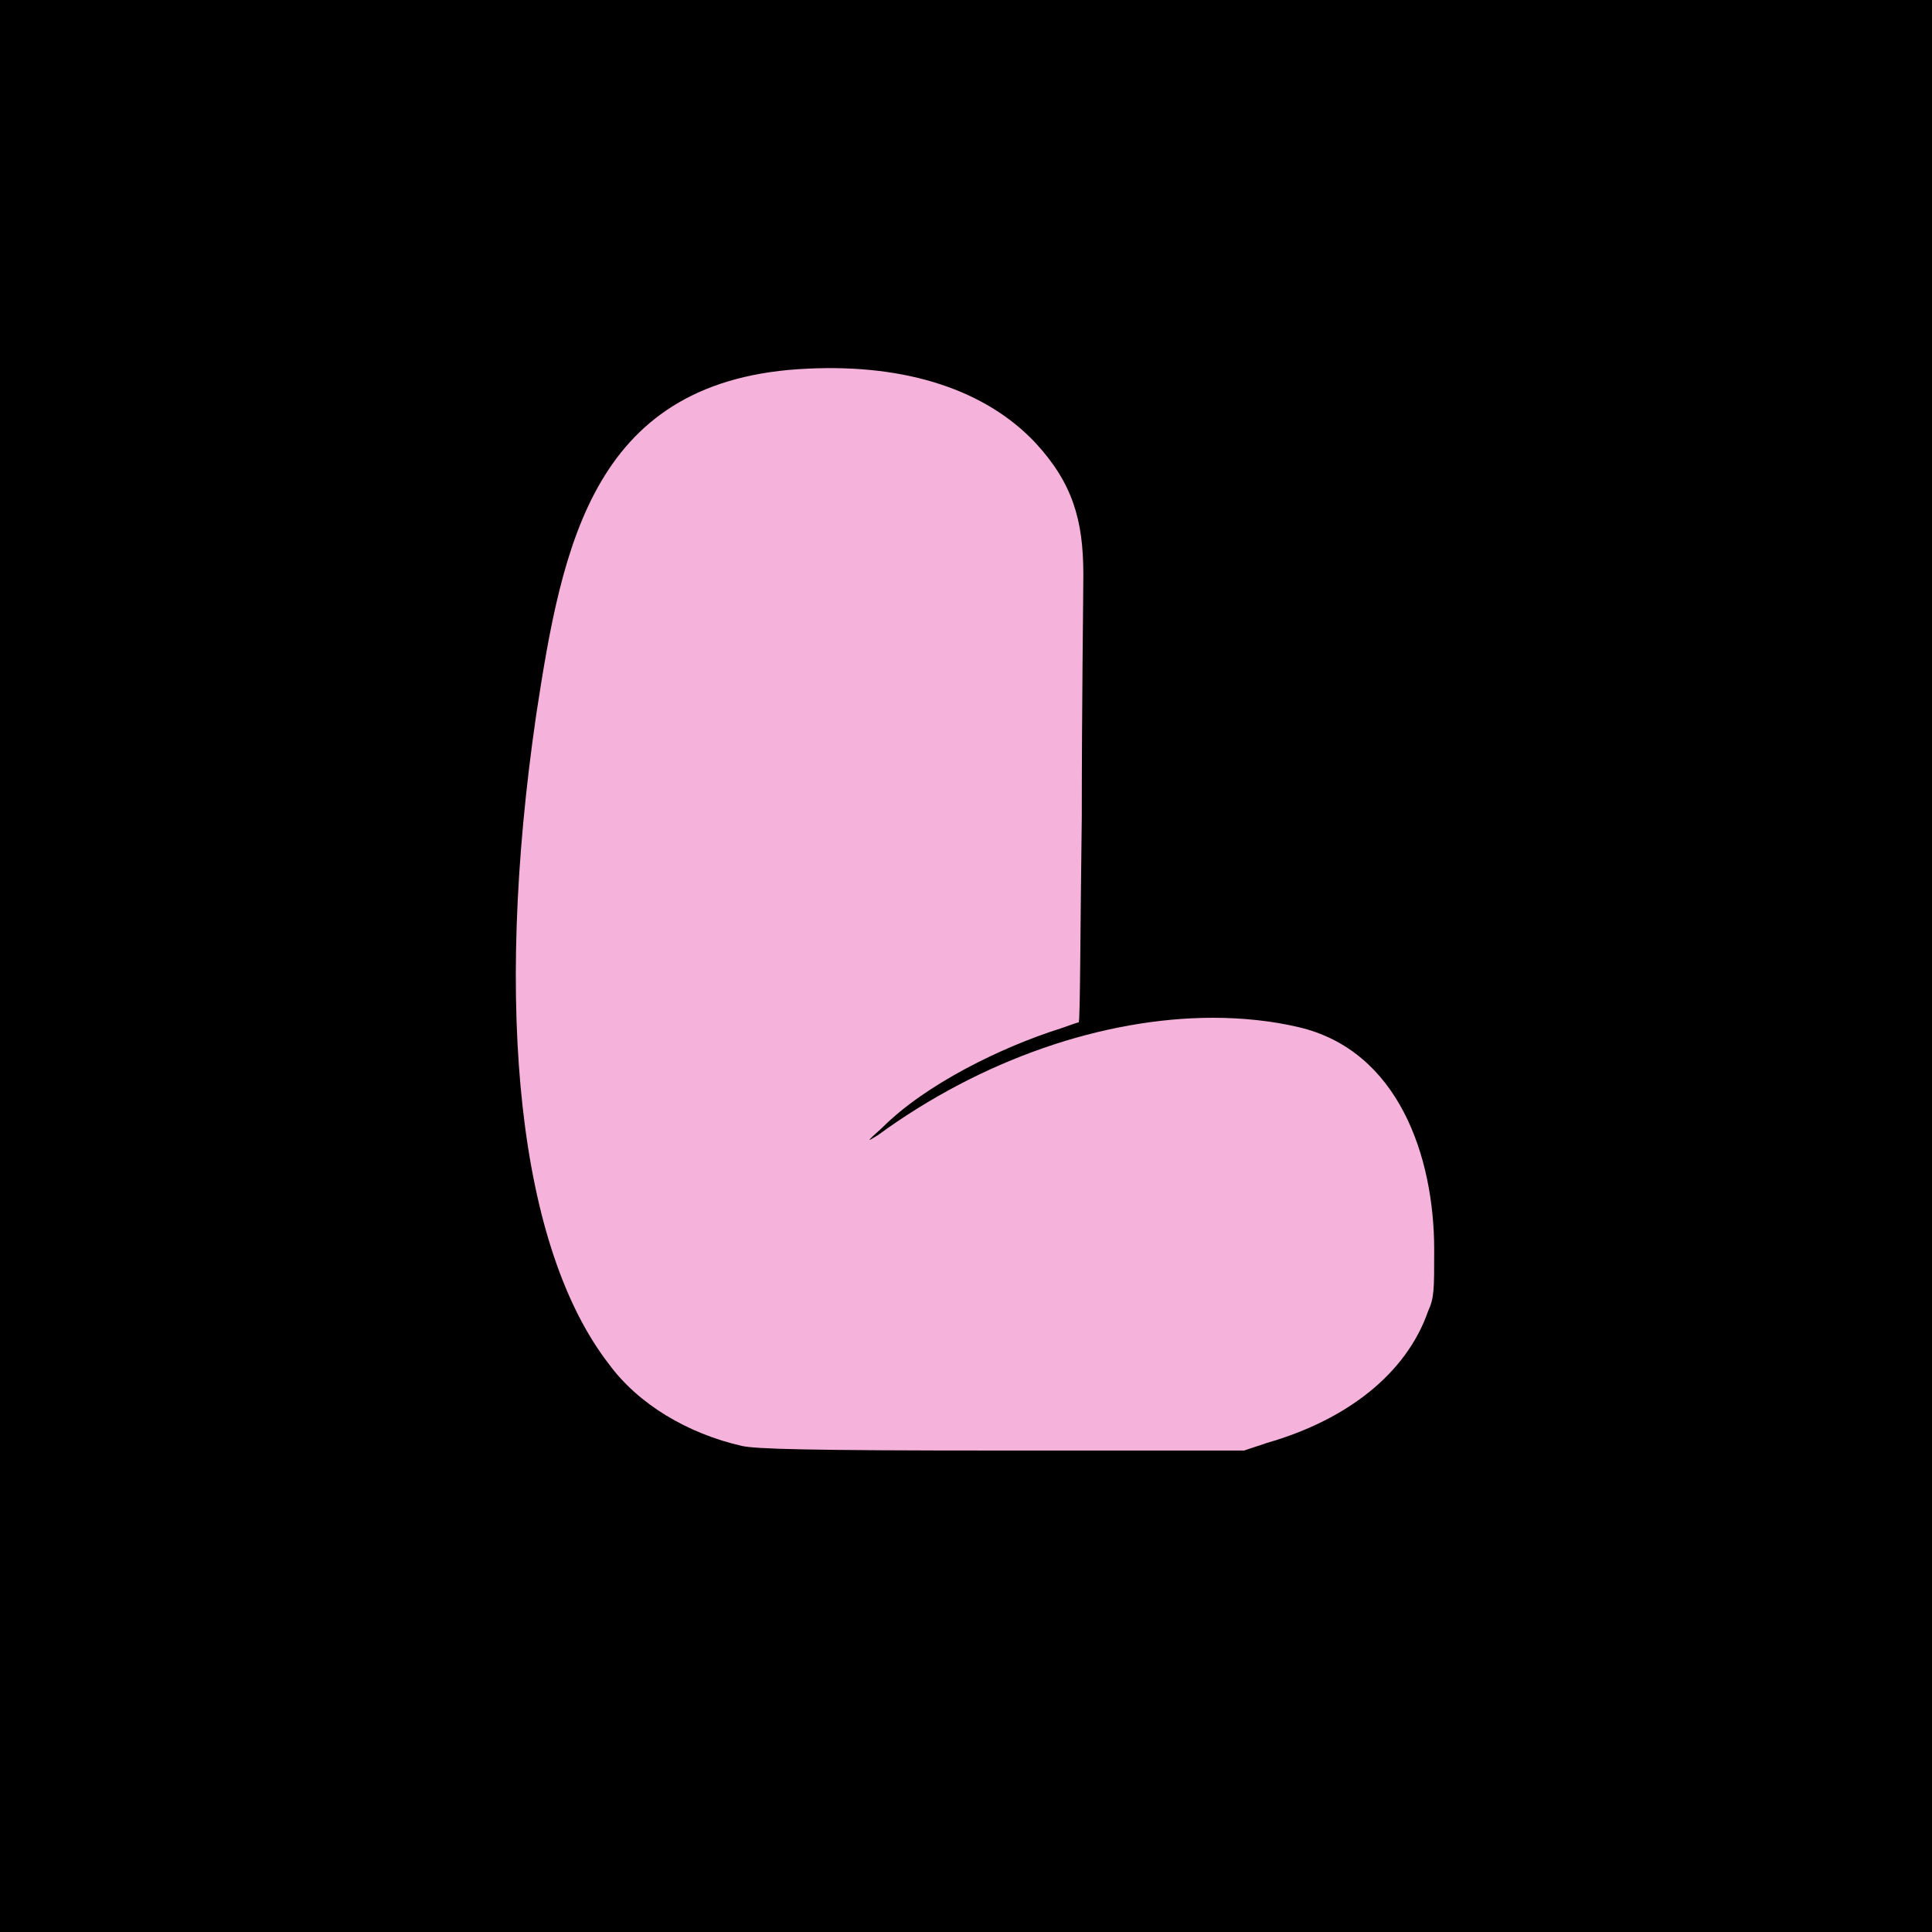 <svg width="120" height="120" viewBox="0 0 120 120" fill="none" xmlns="http://www.w3.org/2000/svg">
<rect width="120" height="120" fill="black"/>
<path d="M46.072 89.808C42.712 89.04 39.64 87.216 37.816 84.72C32.248 77.52 30.616 62.832 33.304 44.4C34.936 33.744 36.856 23.472 50.2 22.896C56.344 22.608 61.24 24.24 64.312 27.504C66.616 30 67.288 32.304 67.288 35.664C67.288 37.008 67.192 43.824 67.192 50.736C67.096 57.648 67.096 63.408 67 63.504C66.904 63.504 66.424 63.696 65.848 63.888C62.2 65.04 57.496 67.344 54.808 70.032C53.848 70.896 53.752 70.992 54.52 70.512C60.952 65.808 68.536 63.216 75.352 63.216C77.176 63.216 79 63.408 80.632 63.792C86.872 65.232 89.08 71.856 89.08 77.616C89.08 80.208 89.08 80.592 88.696 81.456C87.352 85.296 83.704 88.176 78.712 89.616L77.272 90.096H62.2C50.008 90.096 46.936 90 46.072 89.808Z" fill="#F5B2DA"/>
</svg>
